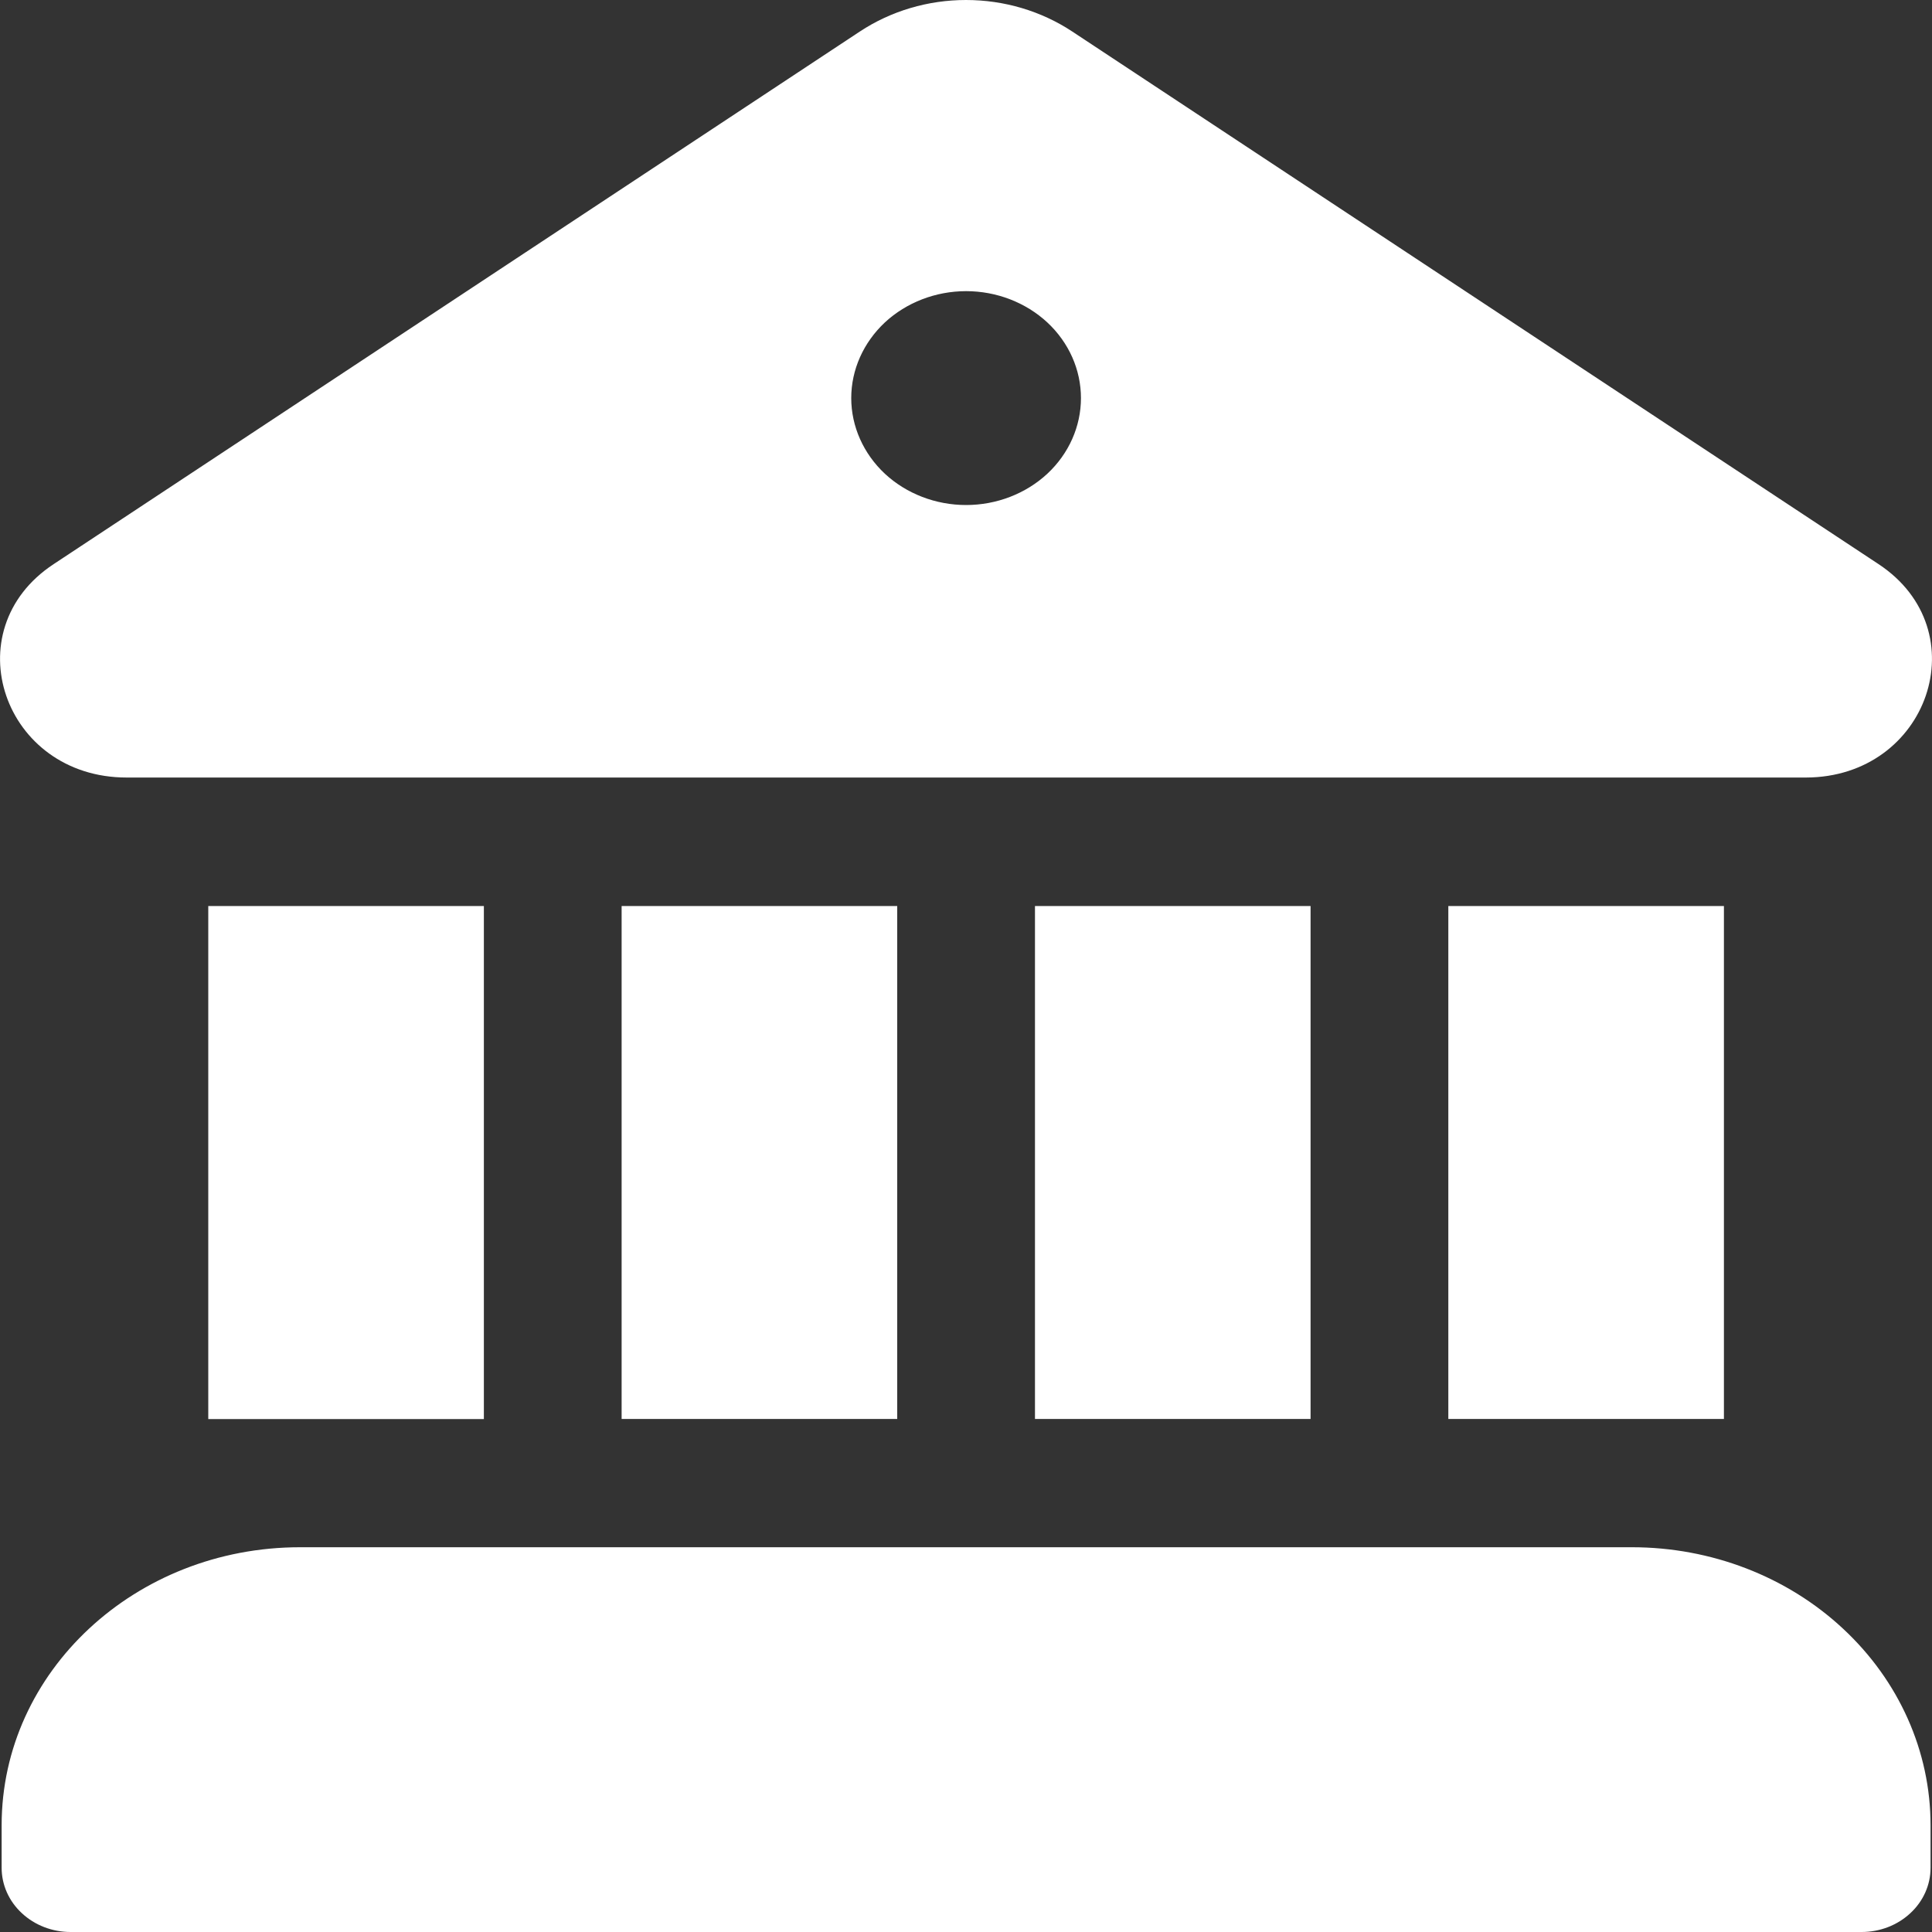 <svg width="20" height="20" viewBox="0 0 20 20" fill="none" xmlns="http://www.w3.org/2000/svg">
<rect x="0" y="0" width="20" height="20" fill="#333333" stroke="none"/>
<path d="M8.9 0.327C9.222 0.114 9.606 0 10 0C10.395 0 10.779 0.114 11.101 0.327L19.447 5.84C20.484 6.525 19.965 8.047 18.694 8.049H1.311C0.036 8.049 -0.486 6.526 0.555 5.84L8.9 0.327ZM10.001 5.228C10.316 5.228 10.619 5.111 10.842 4.904C11.065 4.696 11.19 4.414 11.19 4.121C11.19 3.827 11.065 3.546 10.842 3.338C10.619 3.131 10.316 3.014 10.001 3.014C9.686 3.014 9.383 3.131 9.16 3.338C8.938 3.546 8.812 3.827 8.812 4.121C8.812 4.414 8.938 4.696 9.16 4.904C9.383 5.111 9.686 5.228 10.001 5.228ZM2.156 9.379V14.69H5.009V9.379H2.156ZM0.017 18.894C0.017 17.305 1.401 16.017 3.106 16.017H16.894C17.714 16.017 18.5 16.32 19.079 16.86C19.659 17.399 19.985 18.131 19.985 18.894V19.336C19.985 19.512 19.91 19.681 19.776 19.805C19.642 19.93 19.461 20 19.272 20H0.73C0.541 20 0.36 19.93 0.226 19.805C0.092 19.681 0.017 19.512 0.017 19.336V18.894ZM17.846 9.377V14.689H14.993V9.379H17.846V9.377ZM13.567 9.377V14.689H10.714V9.379H13.567V9.377ZM9.288 9.377V14.689H6.435V9.379H9.288V9.377Z" fill="white"/>
</svg>

